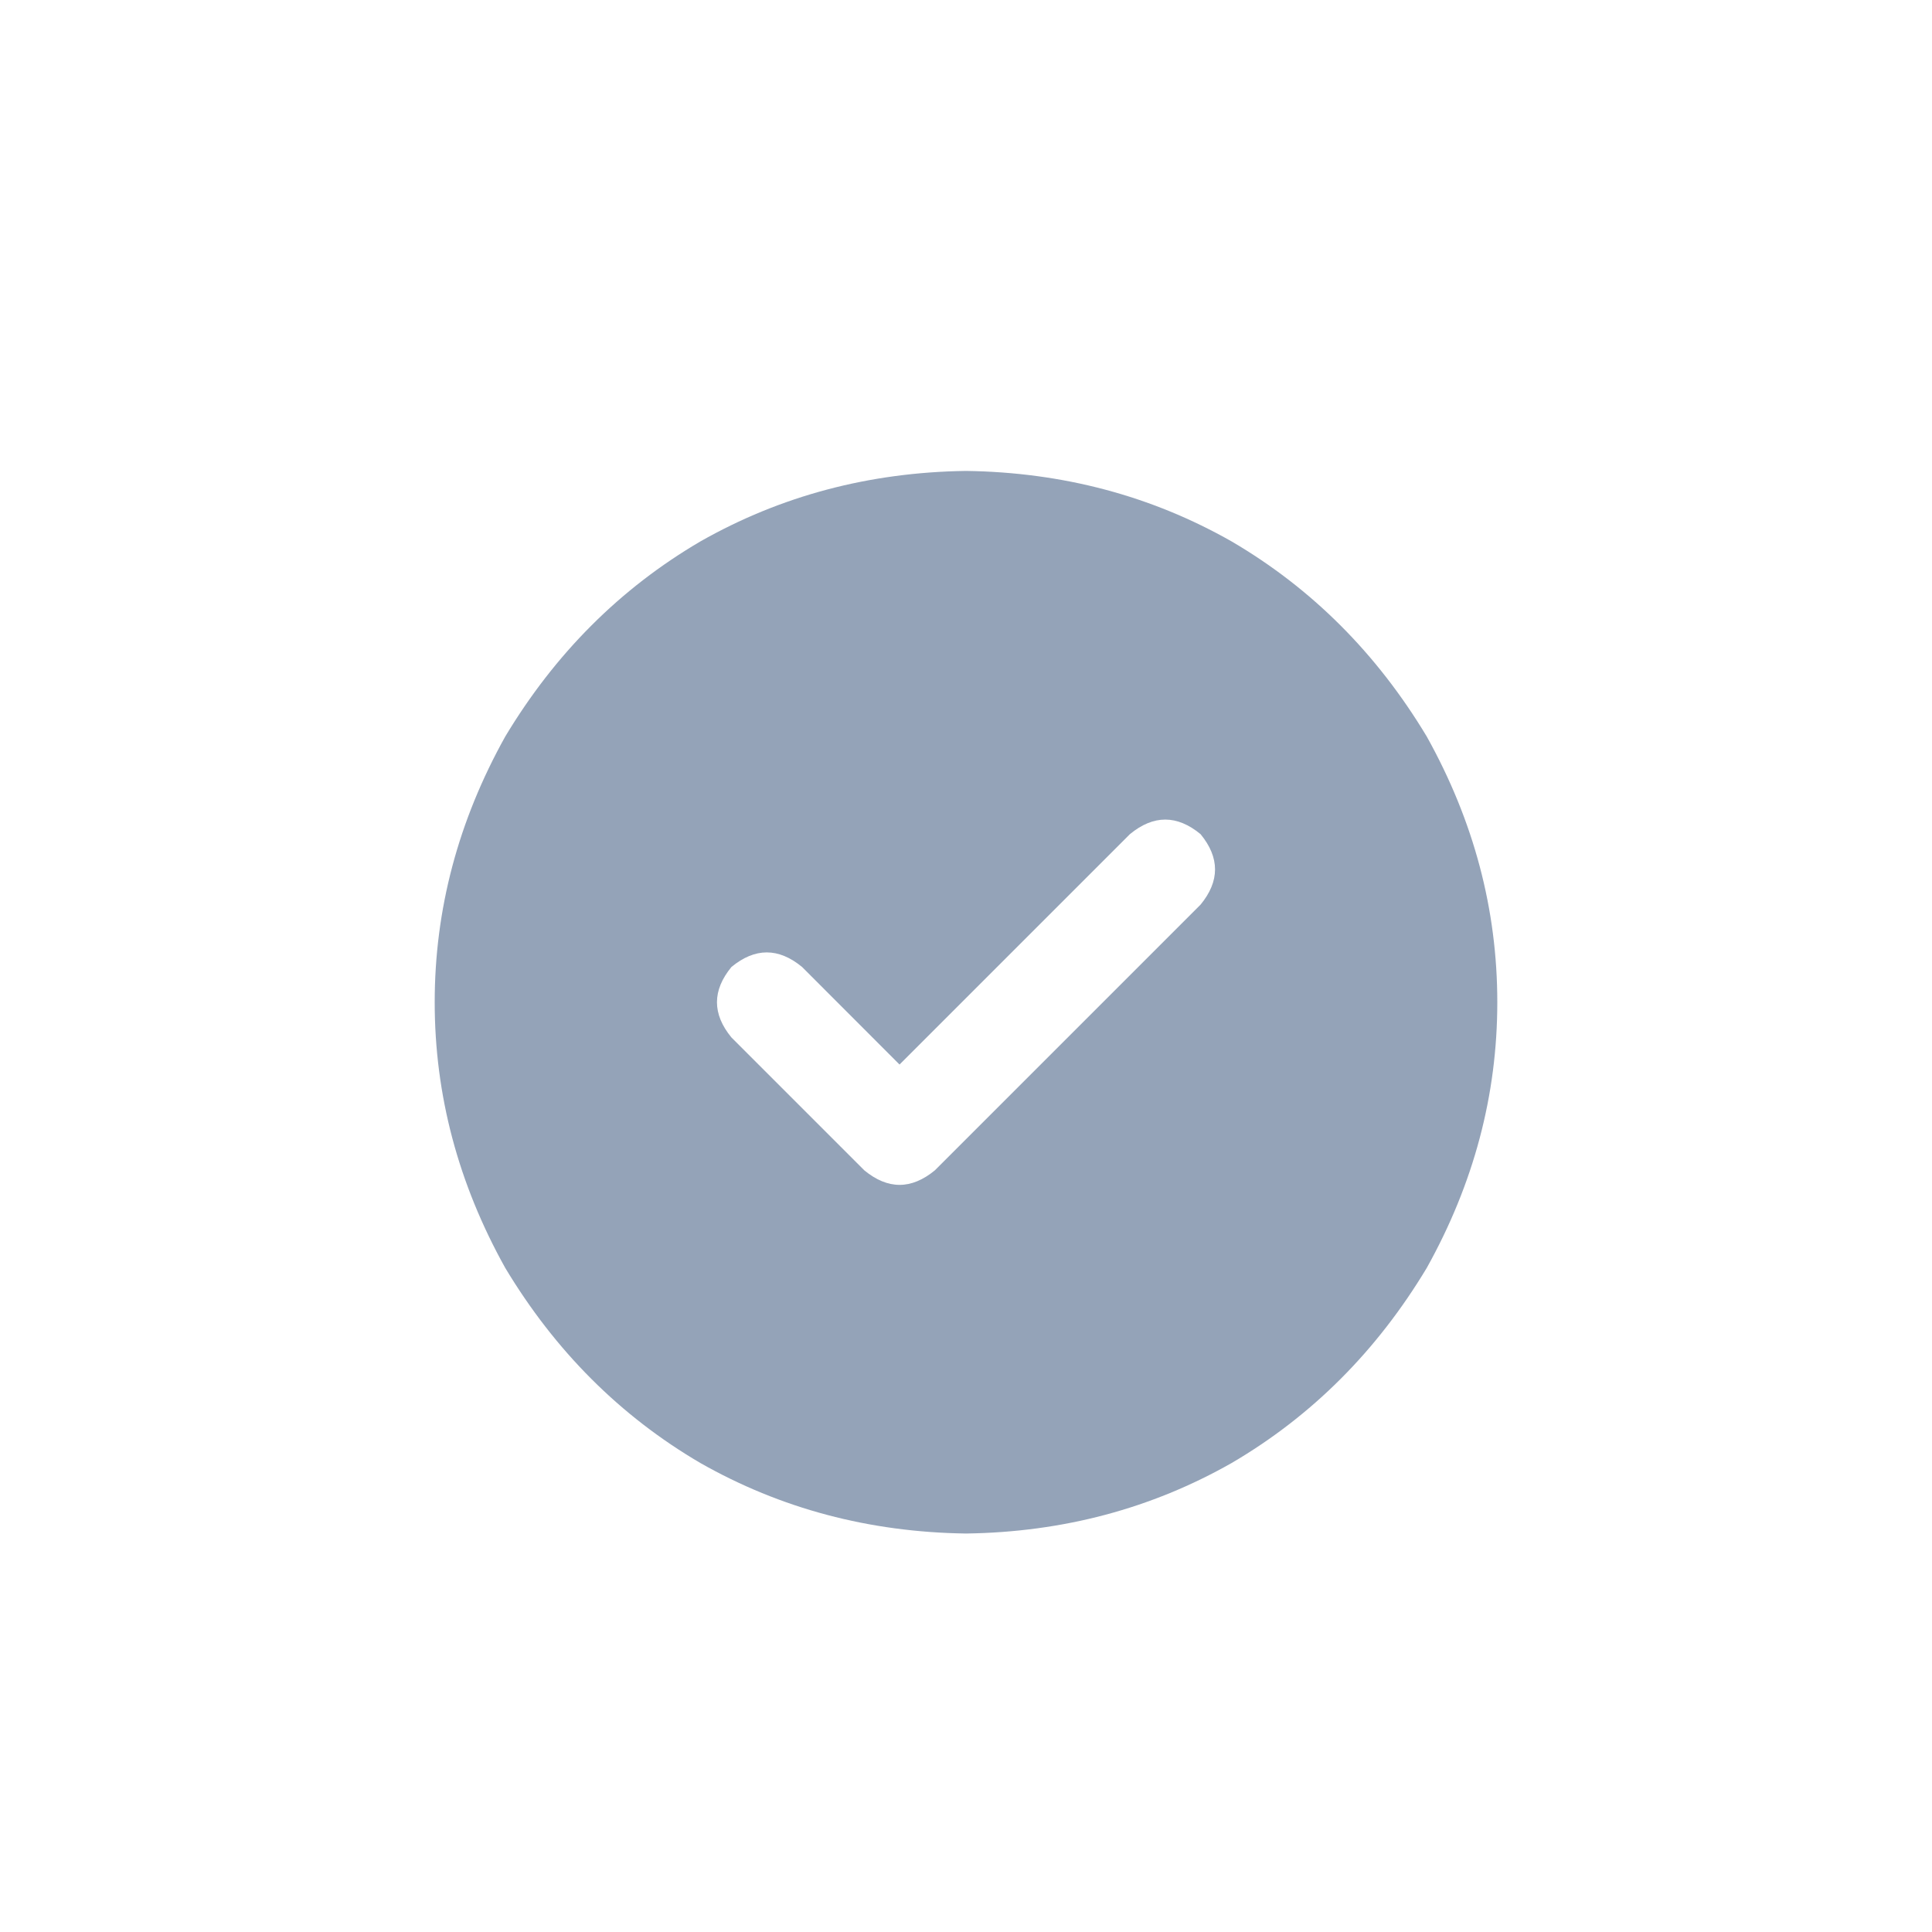 <svg width="20" height="20" viewBox="0 0 20 20" fill="none" xmlns="http://www.w3.org/2000/svg">
<path d="M10 15.875C8.997 15.861 8.081 15.617 7.25 15.145C6.419 14.658 5.746 13.984 5.23 13.125C4.743 12.251 4.5 11.335 4.5 10.375C4.5 9.415 4.743 8.499 5.23 7.625C5.746 6.766 6.419 6.092 7.25 5.605C8.081 5.133 8.997 4.889 10 4.875C11.003 4.889 11.919 5.133 12.75 5.605C13.581 6.092 14.254 6.766 14.77 7.625C15.257 8.499 15.5 9.415 15.5 10.375C15.5 11.335 15.257 12.251 14.77 13.125C14.254 13.984 13.581 14.658 12.75 15.145C11.919 15.617 11.003 15.861 10 15.875ZM12.428 9.365C12.628 9.122 12.628 8.878 12.428 8.635C12.184 8.434 11.941 8.434 11.697 8.635L9.312 11.02L8.303 10.01C8.059 9.809 7.816 9.809 7.572 10.01C7.372 10.253 7.372 10.497 7.572 10.74L8.947 12.115C9.191 12.316 9.434 12.316 9.678 12.115L12.428 9.365L9.678 12.115L12.428 9.365Z" fill="#94A3B8"/>
</svg>
